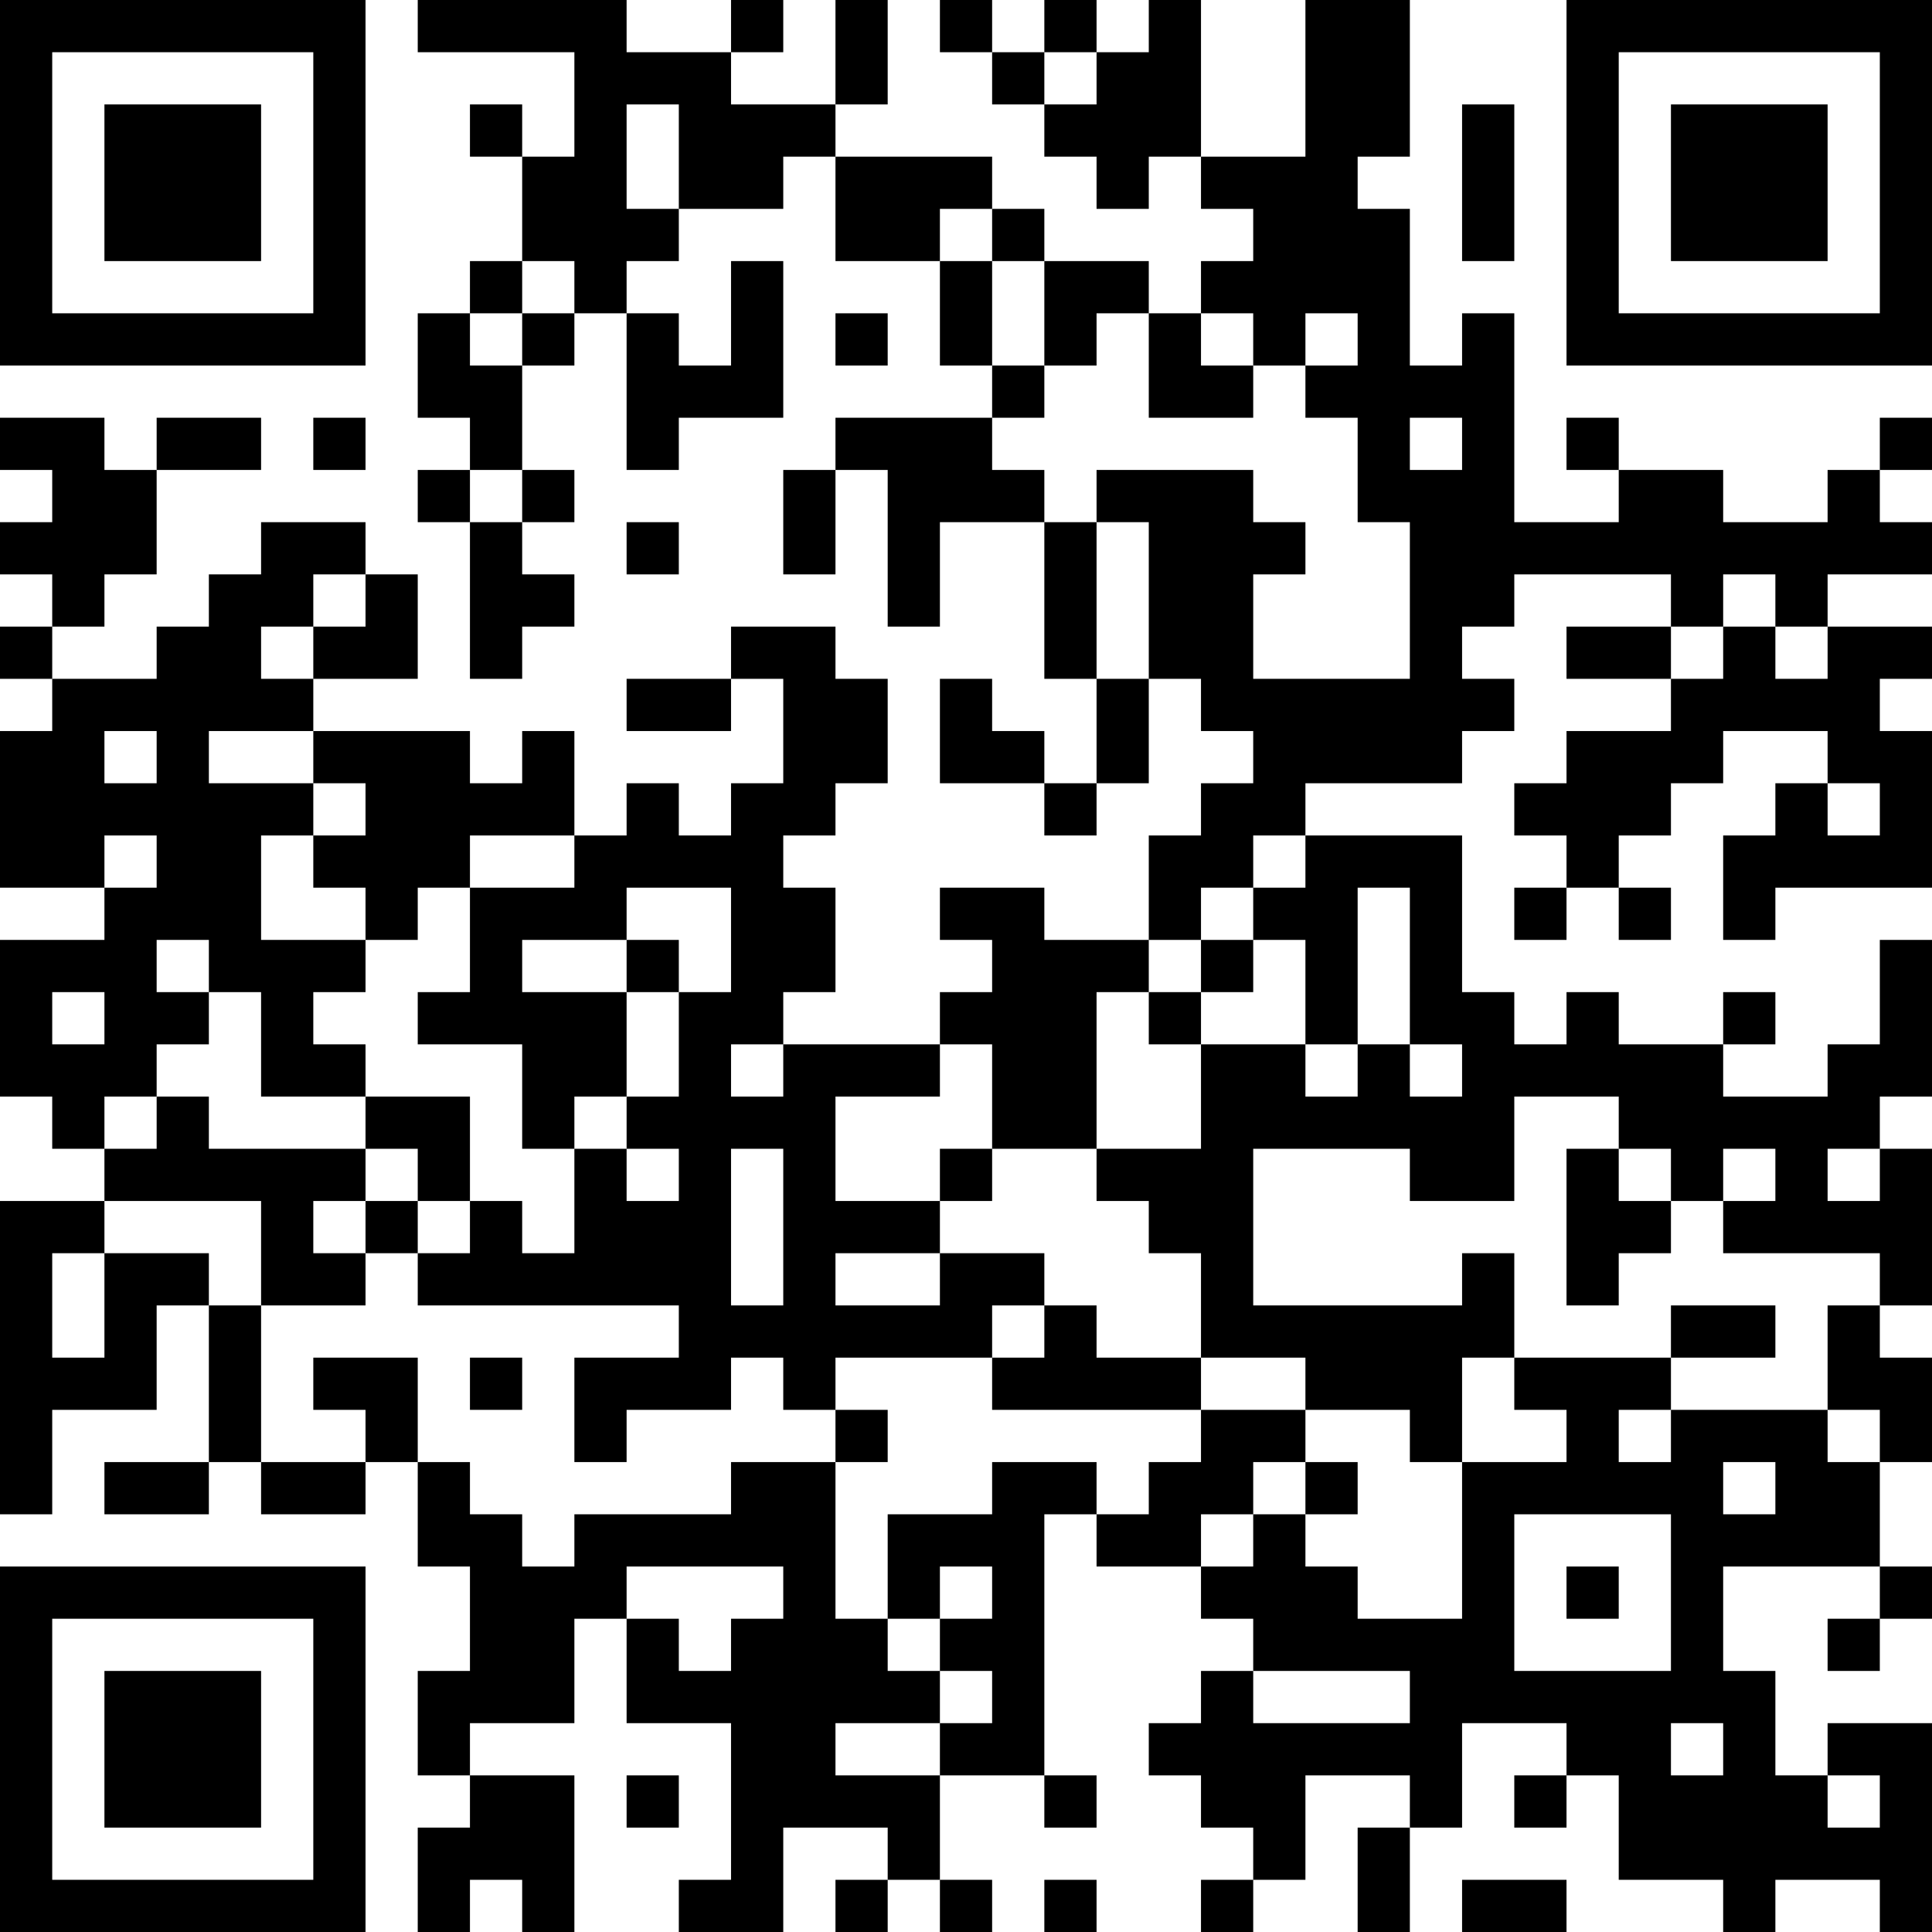 <?xml version="1.0" encoding="UTF-8"?>
<svg xmlns="http://www.w3.org/2000/svg" version="1.1" width="400" height="400" viewBox="0 0 400 400"><rect x="0" y="0" width="400" height="400" fill="#ffffff"/><g transform="scale(10.811)"><g transform="translate(0,0)"><path fill-rule="evenodd" d="M8 0L8 1L11 1L11 3L10 3L10 2L9 2L9 3L10 3L10 5L9 5L9 6L8 6L8 8L9 8L9 9L8 9L8 10L9 10L9 13L10 13L10 12L11 12L11 11L10 11L10 10L11 10L11 9L10 9L10 7L11 7L11 6L12 6L12 9L13 9L13 8L15 8L15 5L14 5L14 7L13 7L13 6L12 6L12 5L13 5L13 4L15 4L15 3L16 3L16 5L18 5L18 7L19 7L19 8L16 8L16 9L15 9L15 11L16 11L16 9L17 9L17 12L18 12L18 10L20 10L20 13L21 13L21 15L20 15L20 14L19 14L19 13L18 13L18 15L20 15L20 16L21 16L21 15L22 15L22 13L23 13L23 14L24 14L24 15L23 15L23 16L22 16L22 18L20 18L20 17L18 17L18 18L19 18L19 19L18 19L18 20L15 20L15 19L16 19L16 17L15 17L15 16L16 16L16 15L17 15L17 13L16 13L16 12L14 12L14 13L12 13L12 14L14 14L14 13L15 13L15 15L14 15L14 16L13 16L13 15L12 15L12 16L11 16L11 14L10 14L10 15L9 15L9 14L6 14L6 13L8 13L8 11L7 11L7 10L5 10L5 11L4 11L4 12L3 12L3 13L1 13L1 12L2 12L2 11L3 11L3 9L5 9L5 8L3 8L3 9L2 9L2 8L0 8L0 9L1 9L1 10L0 10L0 11L1 11L1 12L0 12L0 13L1 13L1 14L0 14L0 17L2 17L2 18L0 18L0 21L1 21L1 22L2 22L2 23L0 23L0 29L1 29L1 27L3 27L3 25L4 25L4 28L2 28L2 29L4 29L4 28L5 28L5 29L7 29L7 28L8 28L8 30L9 30L9 32L8 32L8 34L9 34L9 35L8 35L8 37L9 37L9 36L10 36L10 37L11 37L11 34L9 34L9 33L11 33L11 31L12 31L12 33L14 33L14 36L13 36L13 37L15 37L15 35L17 35L17 36L16 36L16 37L17 37L17 36L18 36L18 37L19 37L19 36L18 36L18 34L20 34L20 35L21 35L21 34L20 34L20 29L21 29L21 30L23 30L23 31L24 31L24 32L23 32L23 33L22 33L22 34L23 34L23 35L24 35L24 36L23 36L23 37L24 37L24 36L25 36L25 34L27 34L27 35L26 35L26 37L27 37L27 35L28 35L28 33L30 33L30 34L29 34L29 35L30 35L30 34L31 34L31 36L33 36L33 37L34 37L34 36L36 36L36 37L37 37L37 33L35 33L35 34L34 34L34 32L33 32L33 30L36 30L36 31L35 31L35 32L36 32L36 31L37 31L37 30L36 30L36 28L37 28L37 26L36 26L36 25L37 25L37 22L36 22L36 21L37 21L37 18L36 18L36 20L35 20L35 21L33 21L33 20L34 20L34 19L33 19L33 20L31 20L31 19L30 19L30 20L29 20L29 19L28 19L28 16L25 16L25 15L28 15L28 14L29 14L29 13L28 13L28 12L29 12L29 11L32 11L32 12L30 12L30 13L32 13L32 14L30 14L30 15L29 15L29 16L30 16L30 17L29 17L29 18L30 18L30 17L31 17L31 18L32 18L32 17L31 17L31 16L32 16L32 15L33 15L33 14L35 14L35 15L34 15L34 16L33 16L33 18L34 18L34 17L37 17L37 14L36 14L36 13L37 13L37 12L35 12L35 11L37 11L37 10L36 10L36 9L37 9L37 8L36 8L36 9L35 9L35 10L33 10L33 9L31 9L31 8L30 8L30 9L31 9L31 10L29 10L29 6L28 6L28 7L27 7L27 4L26 4L26 3L27 3L27 0L25 0L25 3L23 3L23 0L22 0L22 1L21 1L21 0L20 0L20 1L19 1L19 0L18 0L18 1L19 1L19 2L20 2L20 3L21 3L21 4L22 4L22 3L23 3L23 4L24 4L24 5L23 5L23 6L22 6L22 5L20 5L20 4L19 4L19 3L16 3L16 2L17 2L17 0L16 0L16 2L14 2L14 1L15 1L15 0L14 0L14 1L12 1L12 0ZM20 1L20 2L21 2L21 1ZM12 2L12 4L13 4L13 2ZM28 2L28 5L29 5L29 2ZM18 4L18 5L19 5L19 7L20 7L20 8L19 8L19 9L20 9L20 10L21 10L21 13L22 13L22 10L21 10L21 9L24 9L24 10L25 10L25 11L24 11L24 13L27 13L27 10L26 10L26 8L25 8L25 7L26 7L26 6L25 6L25 7L24 7L24 6L23 6L23 7L24 7L24 8L22 8L22 6L21 6L21 7L20 7L20 5L19 5L19 4ZM10 5L10 6L9 6L9 7L10 7L10 6L11 6L11 5ZM16 6L16 7L17 7L17 6ZM6 8L6 9L7 9L7 8ZM27 8L27 9L28 9L28 8ZM9 9L9 10L10 10L10 9ZM12 10L12 11L13 11L13 10ZM6 11L6 12L5 12L5 13L6 13L6 12L7 12L7 11ZM33 11L33 12L32 12L32 13L33 13L33 12L34 12L34 13L35 13L35 12L34 12L34 11ZM2 14L2 15L3 15L3 14ZM4 14L4 15L6 15L6 16L5 16L5 18L7 18L7 19L6 19L6 20L7 20L7 21L5 21L5 19L4 19L4 18L3 18L3 19L4 19L4 20L3 20L3 21L2 21L2 22L3 22L3 21L4 21L4 22L7 22L7 23L6 23L6 24L7 24L7 25L5 25L5 23L2 23L2 24L1 24L1 26L2 26L2 24L4 24L4 25L5 25L5 28L7 28L7 27L6 27L6 26L8 26L8 28L9 28L9 29L10 29L10 30L11 30L11 29L14 29L14 28L16 28L16 31L17 31L17 32L18 32L18 33L16 33L16 34L18 34L18 33L19 33L19 32L18 32L18 31L19 31L19 30L18 30L18 31L17 31L17 29L19 29L19 28L21 28L21 29L22 29L22 28L23 28L23 27L25 27L25 28L24 28L24 29L23 29L23 30L24 30L24 29L25 29L25 30L26 30L26 31L28 31L28 28L30 28L30 27L29 27L29 26L32 26L32 27L31 27L31 28L32 28L32 27L35 27L35 28L36 28L36 27L35 27L35 25L36 25L36 24L33 24L33 23L34 23L34 22L33 22L33 23L32 23L32 22L31 22L31 21L29 21L29 23L27 23L27 22L24 22L24 25L28 25L28 24L29 24L29 26L28 26L28 28L27 28L27 27L25 27L25 26L23 26L23 24L22 24L22 23L21 23L21 22L23 22L23 20L25 20L25 21L26 21L26 20L27 20L27 21L28 21L28 20L27 20L27 17L26 17L26 20L25 20L25 18L24 18L24 17L25 17L25 16L24 16L24 17L23 17L23 18L22 18L22 19L21 19L21 22L19 22L19 20L18 20L18 21L16 21L16 23L18 23L18 24L16 24L16 25L18 25L18 24L20 24L20 25L19 25L19 26L16 26L16 27L15 27L15 26L14 26L14 27L12 27L12 28L11 28L11 26L13 26L13 25L8 25L8 24L9 24L9 23L10 23L10 24L11 24L11 22L12 22L12 23L13 23L13 22L12 22L12 21L13 21L13 19L14 19L14 17L12 17L12 18L10 18L10 19L12 19L12 21L11 21L11 22L10 22L10 20L8 20L8 19L9 19L9 17L11 17L11 16L9 16L9 17L8 17L8 18L7 18L7 17L6 17L6 16L7 16L7 15L6 15L6 14ZM35 15L35 16L36 16L36 15ZM2 16L2 17L3 17L3 16ZM12 18L12 19L13 19L13 18ZM23 18L23 19L22 19L22 20L23 20L23 19L24 19L24 18ZM1 19L1 20L2 20L2 19ZM14 20L14 21L15 21L15 20ZM7 21L7 22L8 22L8 23L7 23L7 24L8 24L8 23L9 23L9 21ZM14 22L14 25L15 25L15 22ZM18 22L18 23L19 23L19 22ZM30 22L30 25L31 25L31 24L32 24L32 23L31 23L31 22ZM35 22L35 23L36 23L36 22ZM20 25L20 26L19 26L19 27L23 27L23 26L21 26L21 25ZM32 25L32 26L34 26L34 25ZM9 26L9 27L10 27L10 26ZM16 27L16 28L17 28L17 27ZM25 28L25 29L26 29L26 28ZM33 28L33 29L34 29L34 28ZM29 29L29 32L32 32L32 29ZM12 30L12 31L13 31L13 32L14 32L14 31L15 31L15 30ZM30 30L30 31L31 31L31 30ZM24 32L24 33L27 33L27 32ZM32 33L32 34L33 34L33 33ZM12 34L12 35L13 35L13 34ZM35 34L35 35L36 35L36 34ZM20 36L20 37L21 37L21 36ZM28 36L28 37L30 37L30 36ZM0 0L0 7L7 7L7 0ZM1 1L1 6L6 6L6 1ZM2 2L2 5L5 5L5 2ZM30 0L30 7L37 7L37 0ZM31 1L31 6L36 6L36 1ZM32 2L32 5L35 5L35 2ZM0 30L0 37L7 37L7 30ZM1 31L1 36L6 36L6 31ZM2 32L2 35L5 35L5 32Z" fill="#000000"/></g></g></svg>

